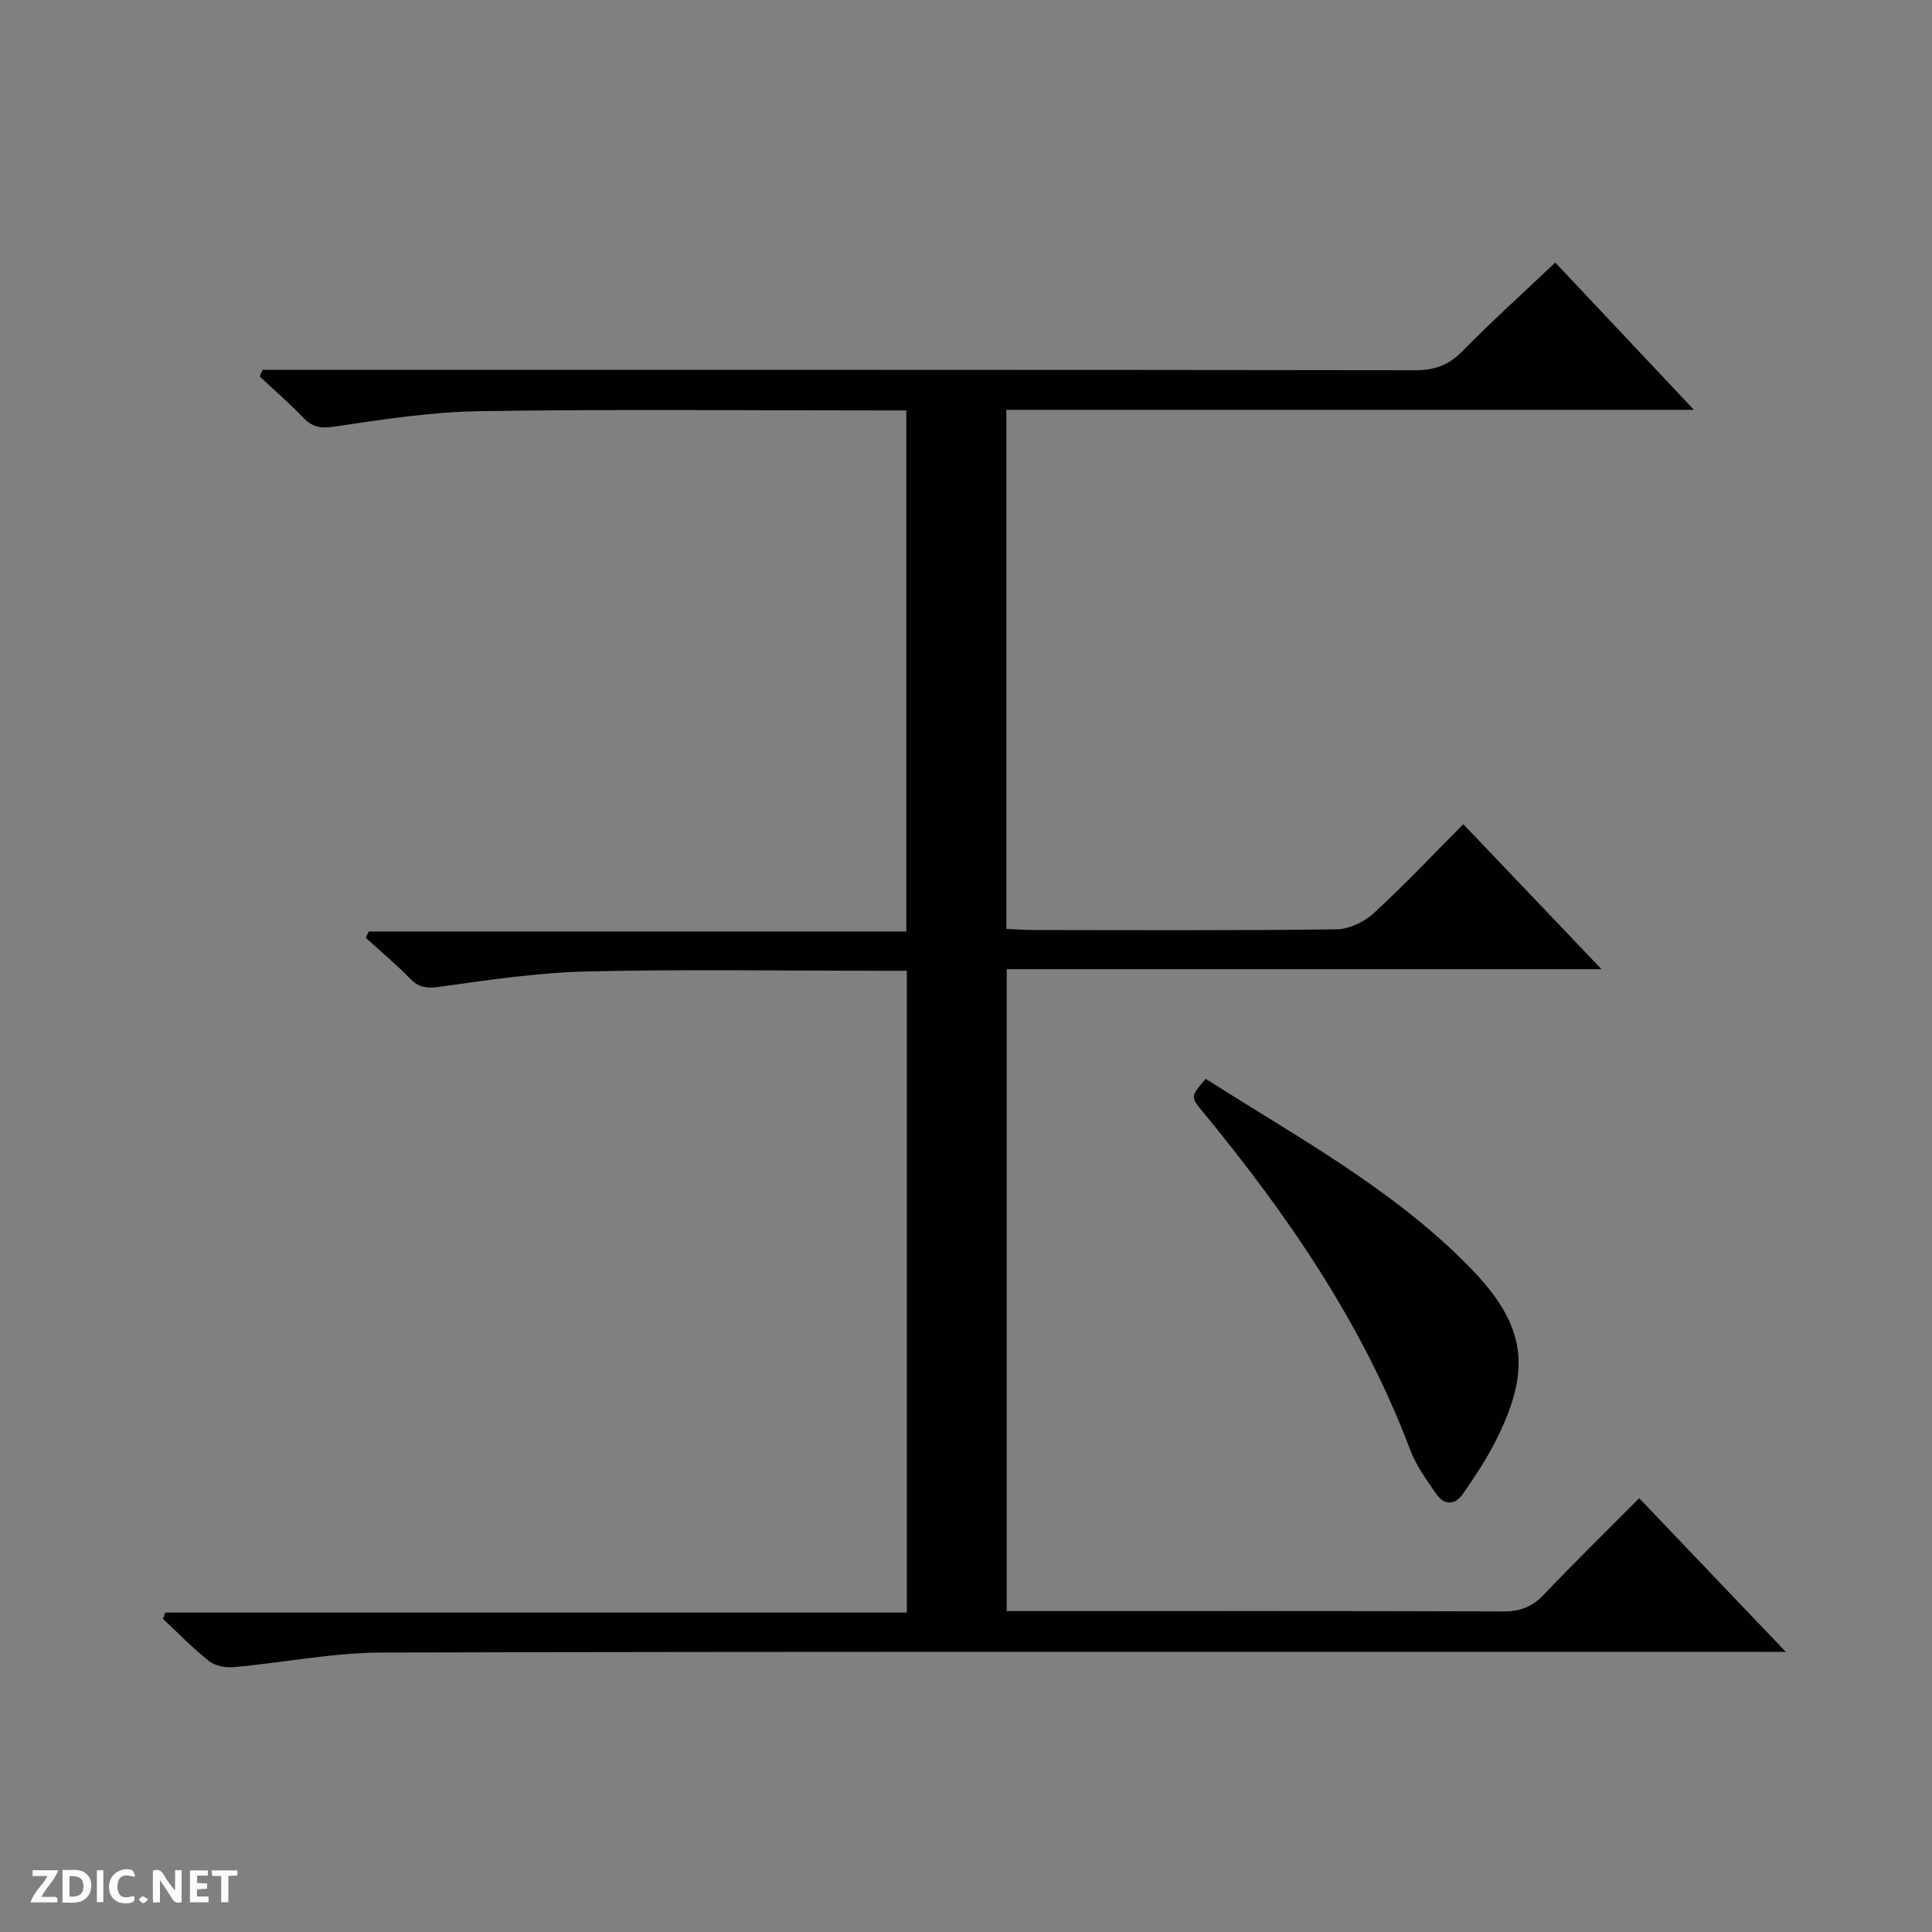 <svg enable-background="new 0 0 400 400" viewBox="0 0 400 400" xmlns="http://www.w3.org/2000/svg"><rect x="0" y="0" width="400" height="400" fill="#808080" stroke="none"/><g fill="#fcfbfa"><path d="m37.59 393.81c-.92.31-1.52.05-2-.78-.7-1.2-1.52-2.34-2.47-3.78v4.59c-.55.03-.95.05-1.41.07-.03-.37-.06-.64-.06-.91 0-1.91 0-3.81 0-5.7 1.13-.41 1.77-.03 2.29.91.62 1.11 1.38 2.14 2.31 3.19v-4.2h1.35v6.61z"/><path d="m12.94 393.88v-6.75c1.9.19 3.93-.54 5.37 1.29.8 1.01.78 2.88.03 3.97-1.37 1.97-3.4 1.51-6.4 1.49m2.45-1.22c2.04.12 2.92-.58 2.89-2.21-.03-1.51-.98-2.19-2.89-2z"/><path d="m11.81 393.87h-5.49c.68-2.18 2.47-3.48 3.51-5.45h-3.08v-1.21h5.29c-.71 2.13-2.44 3.48-3.47 5.51.86 0 1.63.04 2.39-.01.79-.05 1.14.21.85 1.16"/><path d="m39.33 393.86v-6.61h3.7v1.07h-2.22v1.52c.68.04 1.34.09 2.07.13v1.07c-.72.05-1.38.09-2.1.14v1.48h2.4v1.19h-3.85z"/><path d="m27.71 388.56c-1.15-.3-2.46-.61-3.1.64-.37.73-.41 1.93-.06 2.67.63 1.35 1.99.93 3.17.68.35.94-.01 1.32-.93 1.46-1.62.25-3.05-.27-3.76-1.48-.73-1.24-.6-3.03.31-4.17.88-1.11 2.71-1.7 4-1.16.32.13.44.74.65 1.12-.1.08-.19.16-.28.24"/><path d="m49.15 387.24v1.07c-.59.02-1.17.05-1.87.08v5.44h-1.48v-5.44h-1.85c-.05-.4-.08-.73-.13-1.15z"/><path d="m20.06 387.21h1.33v6.62h-1.33z"/><path d="m30.68 393.25c-.39.38-.8.79-1.05.76-.32-.05-.6-.45-.9-.7.26-.24.51-.64.8-.67.29-.04.62.3 1.15.61"/></g><path d="m339.38 310.19c10.12 10.61 19.76 20.71 30.35 31.81-2.92 0-4.79 0-6.66 0-94.66 0-189.31-.1-283.97.14-10.23.03-20.45 2.1-30.69 3.02-1.68.15-3.84-.23-5.09-1.22-3.39-2.67-6.41-5.81-9.57-8.77.15-.43.31-.87.46-1.3h153.54c0-44.59 0-88.36 0-132.88-1.7 0-3.45 0-5.2 0-20.33 0-40.67-.34-60.99.14-10.25.24-20.49 1.77-30.66 3.19-2.65.37-4.23.11-6.04-1.75-2.89-2.96-6.07-5.63-9.13-8.42l.6-1.29h111.31c0-36.21 0-71.75 0-107.88-1.76 0-3.54 0-5.31 0-27.66 0-55.33-.28-82.99.15-10.07.15-20.15 1.72-30.15 3.2-2.88.43-4.56.08-6.47-1.92-2.83-2.96-5.95-5.66-8.94-8.46.19-.46.39-.92.58-1.38h6.19c77.49 0 154.98-.03 232.47.08 3.96.01 6.87-1.01 9.68-3.87 6.06-6.17 12.5-11.97 19.3-18.42 9.34 9.92 18.61 19.77 28.71 30.49-48.1 0-95.1 0-142.36 0v107.46c1.76.08 3.53.24 5.3.24 21 .02 42 .13 62.99-.14 2.61-.03 5.74-1.47 7.7-3.27 6.35-5.82 12.27-12.12 18.62-18.5 9.54 10.01 18.7 19.62 28.61 30.02-41.54 0-82.16 0-123.14 0v132.9h5.47c32.5 0 64.99-.05 97.49.07 3.47.01 5.91-1.03 8.27-3.51 6.29-6.6 12.84-13 19.72-19.93z" fill="#010104"/><path d="m249.63 223.36c18.81 12.01 38.65 22.69 54.52 38.87 11.94 12.17 13.11 21.27 5.34 36.44-1.88 3.67-4.21 7.14-6.56 10.55-1.71 2.48-3.94 2.5-5.65-.02-1.95-2.87-4.09-5.76-5.29-8.96-9.85-26.17-25.44-48.78-43.05-70.17-2.5-3.03-2.42-3.09.69-6.71z" fill="#010104"/></svg>